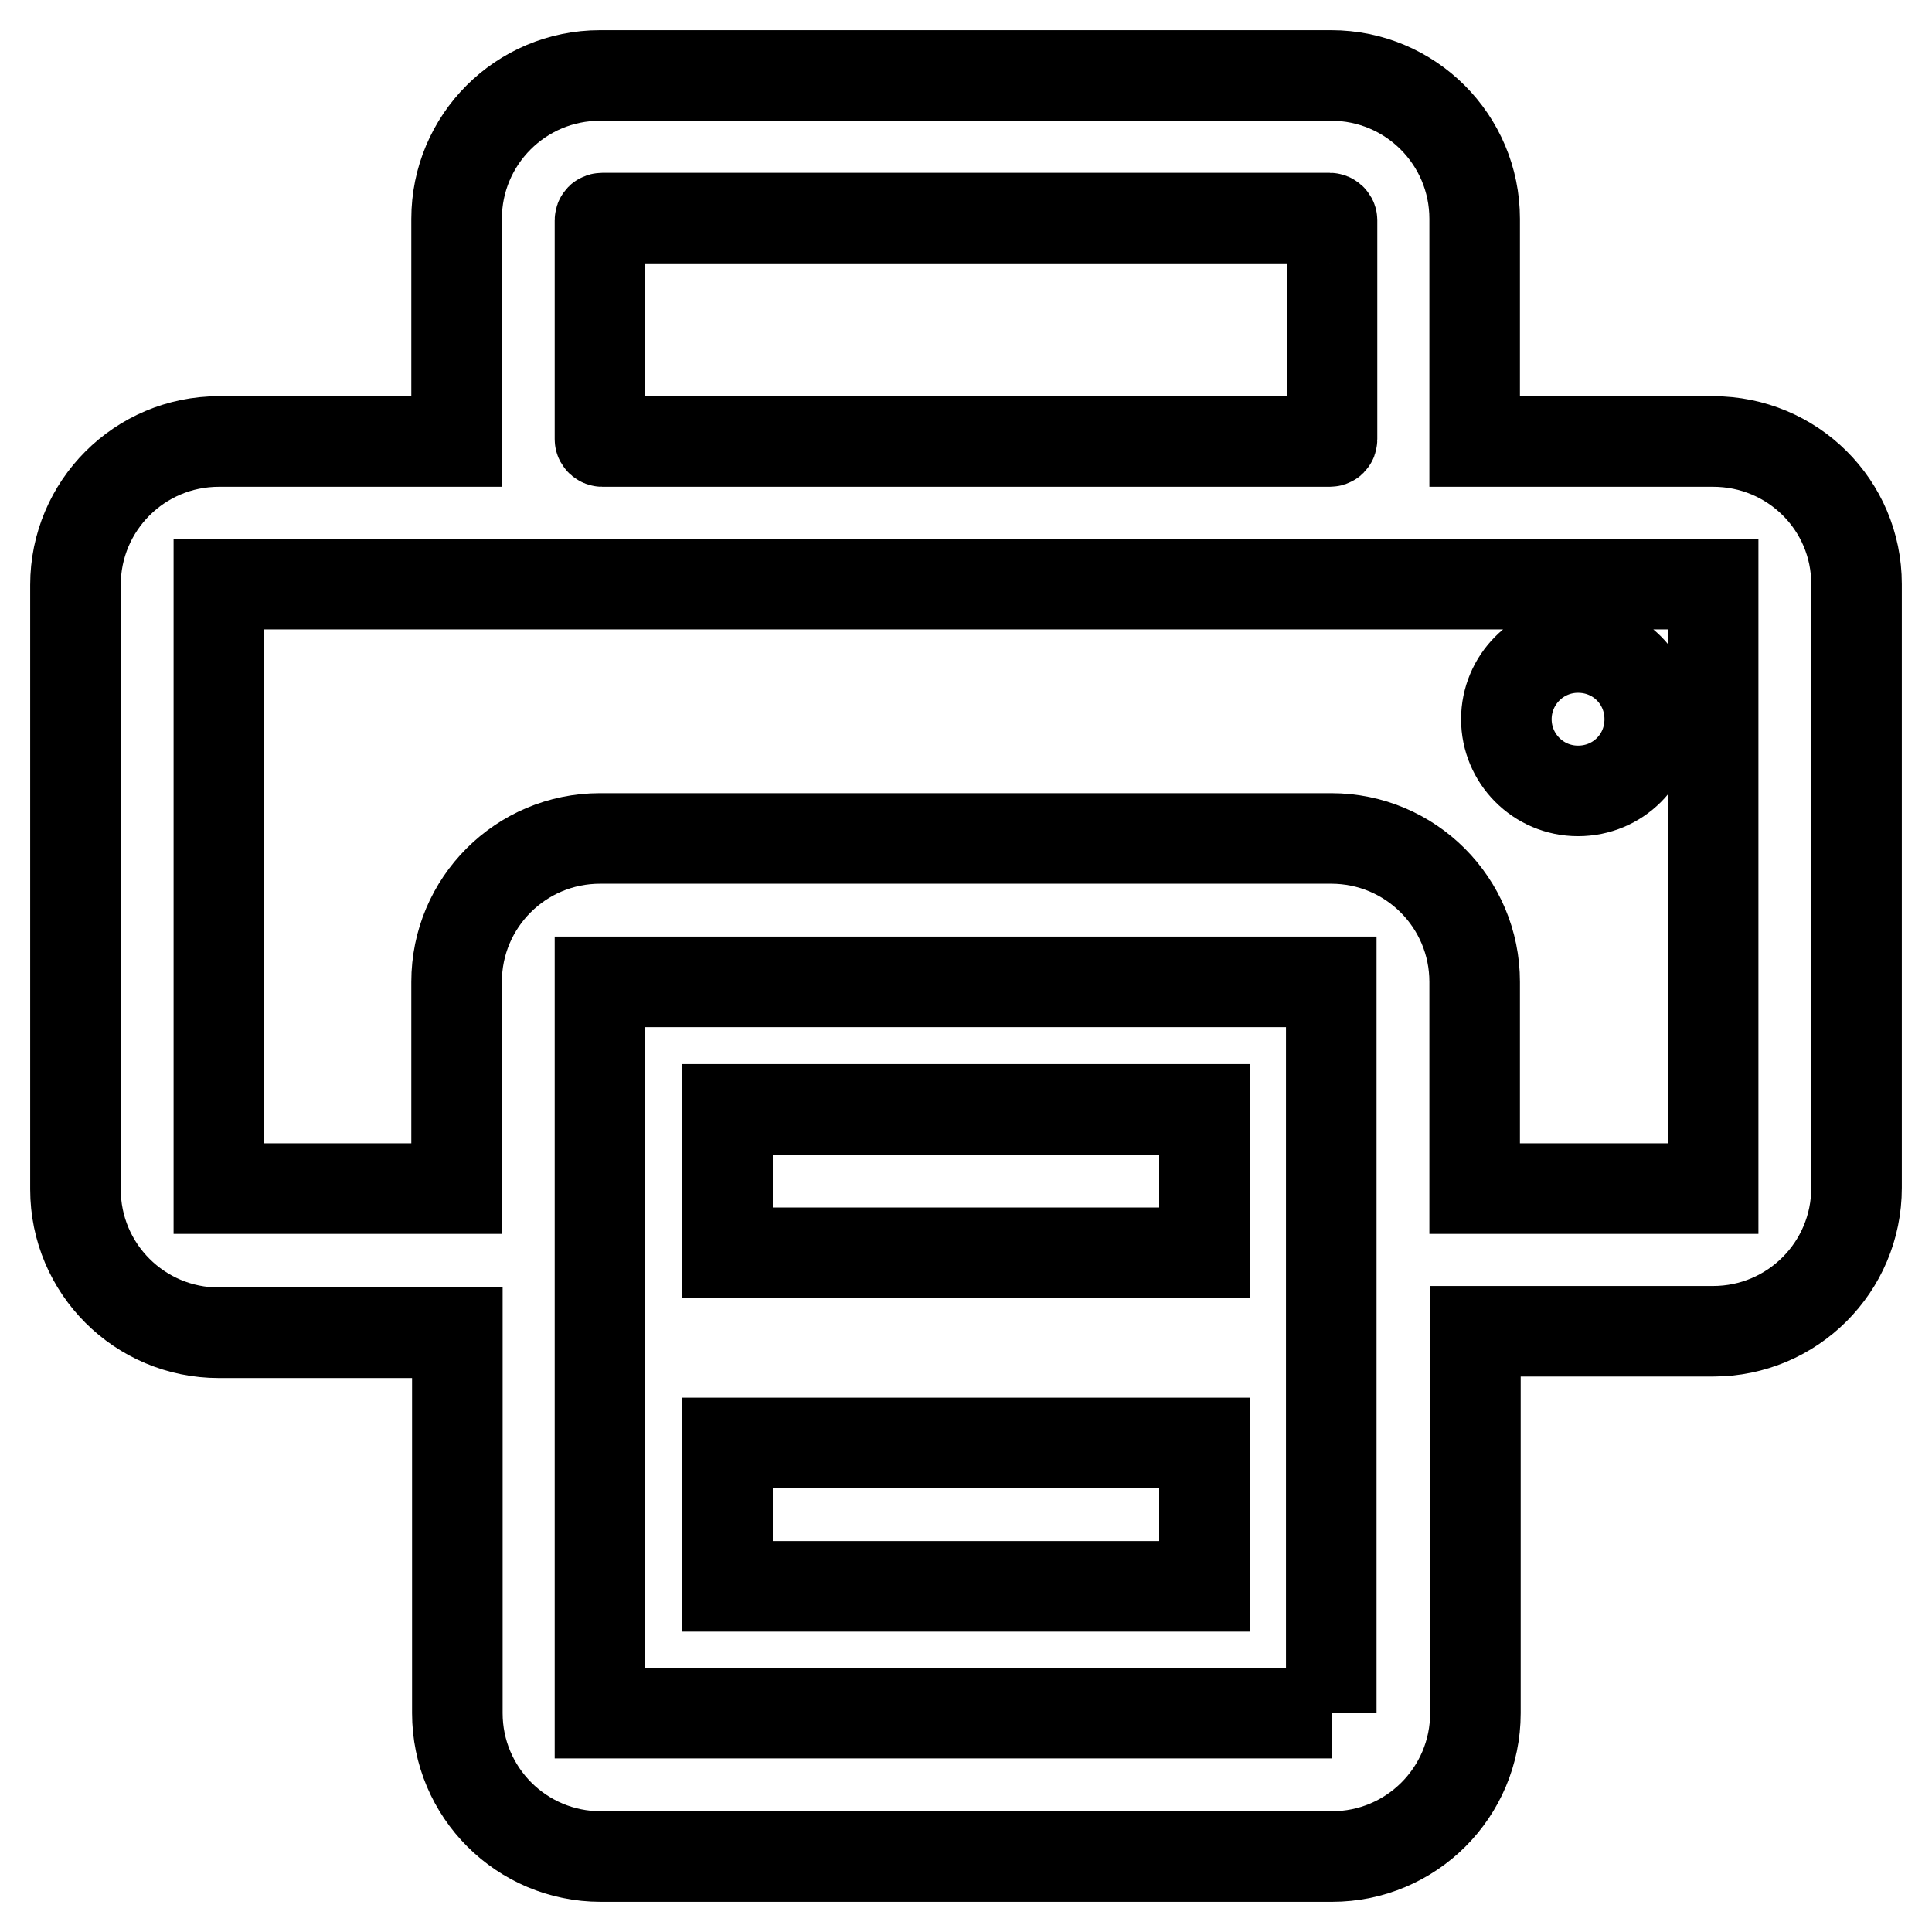 <?xml version="1.0" encoding="utf-8"?>
<!-- Svg Vector Icons : http://www.onlinewebfonts.com/icon -->
<!DOCTYPE svg PUBLIC "-//W3C//DTD SVG 1.1//EN" "http://www.w3.org/Graphics/SVG/1.1/DTD/svg11.dtd">
<svg version="1.1" xmlns="http://www.w3.org/2000/svg" xmlns:xlink="http://www.w3.org/1999/xlink" x="0px" y="0px" viewBox="0 0 256 256" enable-background="new 0 0 256 256" xml:space="preserve">
<g> <path stroke-width="12" fill-opacity="0" stroke="#000000"  d="M96.4,191.2h63.2v19H96.4V191.2z M96.4,147h63.2v19H96.4V147z M227,58.5h-31.6V29c0-10.5-8.5-19-19-19H79.5 c-10.5,0-19,8.5-19,19v29.5H29c-10.5,0-19,8.5-19,19v80.1c0,10.5,8.5,19,19,19h31.6V227c0,10.5,8.5,19,19,19h96.9 c10.5,0,19-8.5,19-19v-50.6H227c10.5,0,19-8.5,19-19V77.4C246,66.9,237.5,58.5,227,58.5z M79.5,29.2c0-0.2,0.1-0.3,0.3-0.3h96.4 c0.1,0,0.3,0.1,0.3,0.3v29c0,0.2-0.1,0.3-0.3,0.3H79.8c-0.1,0-0.3-0.1-0.3-0.3V29.2z M176.5,227H79.5v-96.9h96.9V227z M227,157.5 h-31.6v-27.4c0-10.5-8.5-19-19-19H79.5c-10.5,0-19,8.5-19,19v27.4H29V77.4H227V157.5z M199.6,95.3c0,5.2,4.2,9.5,9.5,9.5 s9.5-4.2,9.5-9.5s-4.2-9.5-9.5-9.5S199.6,90.1,199.6,95.3z"/></g>
</svg>